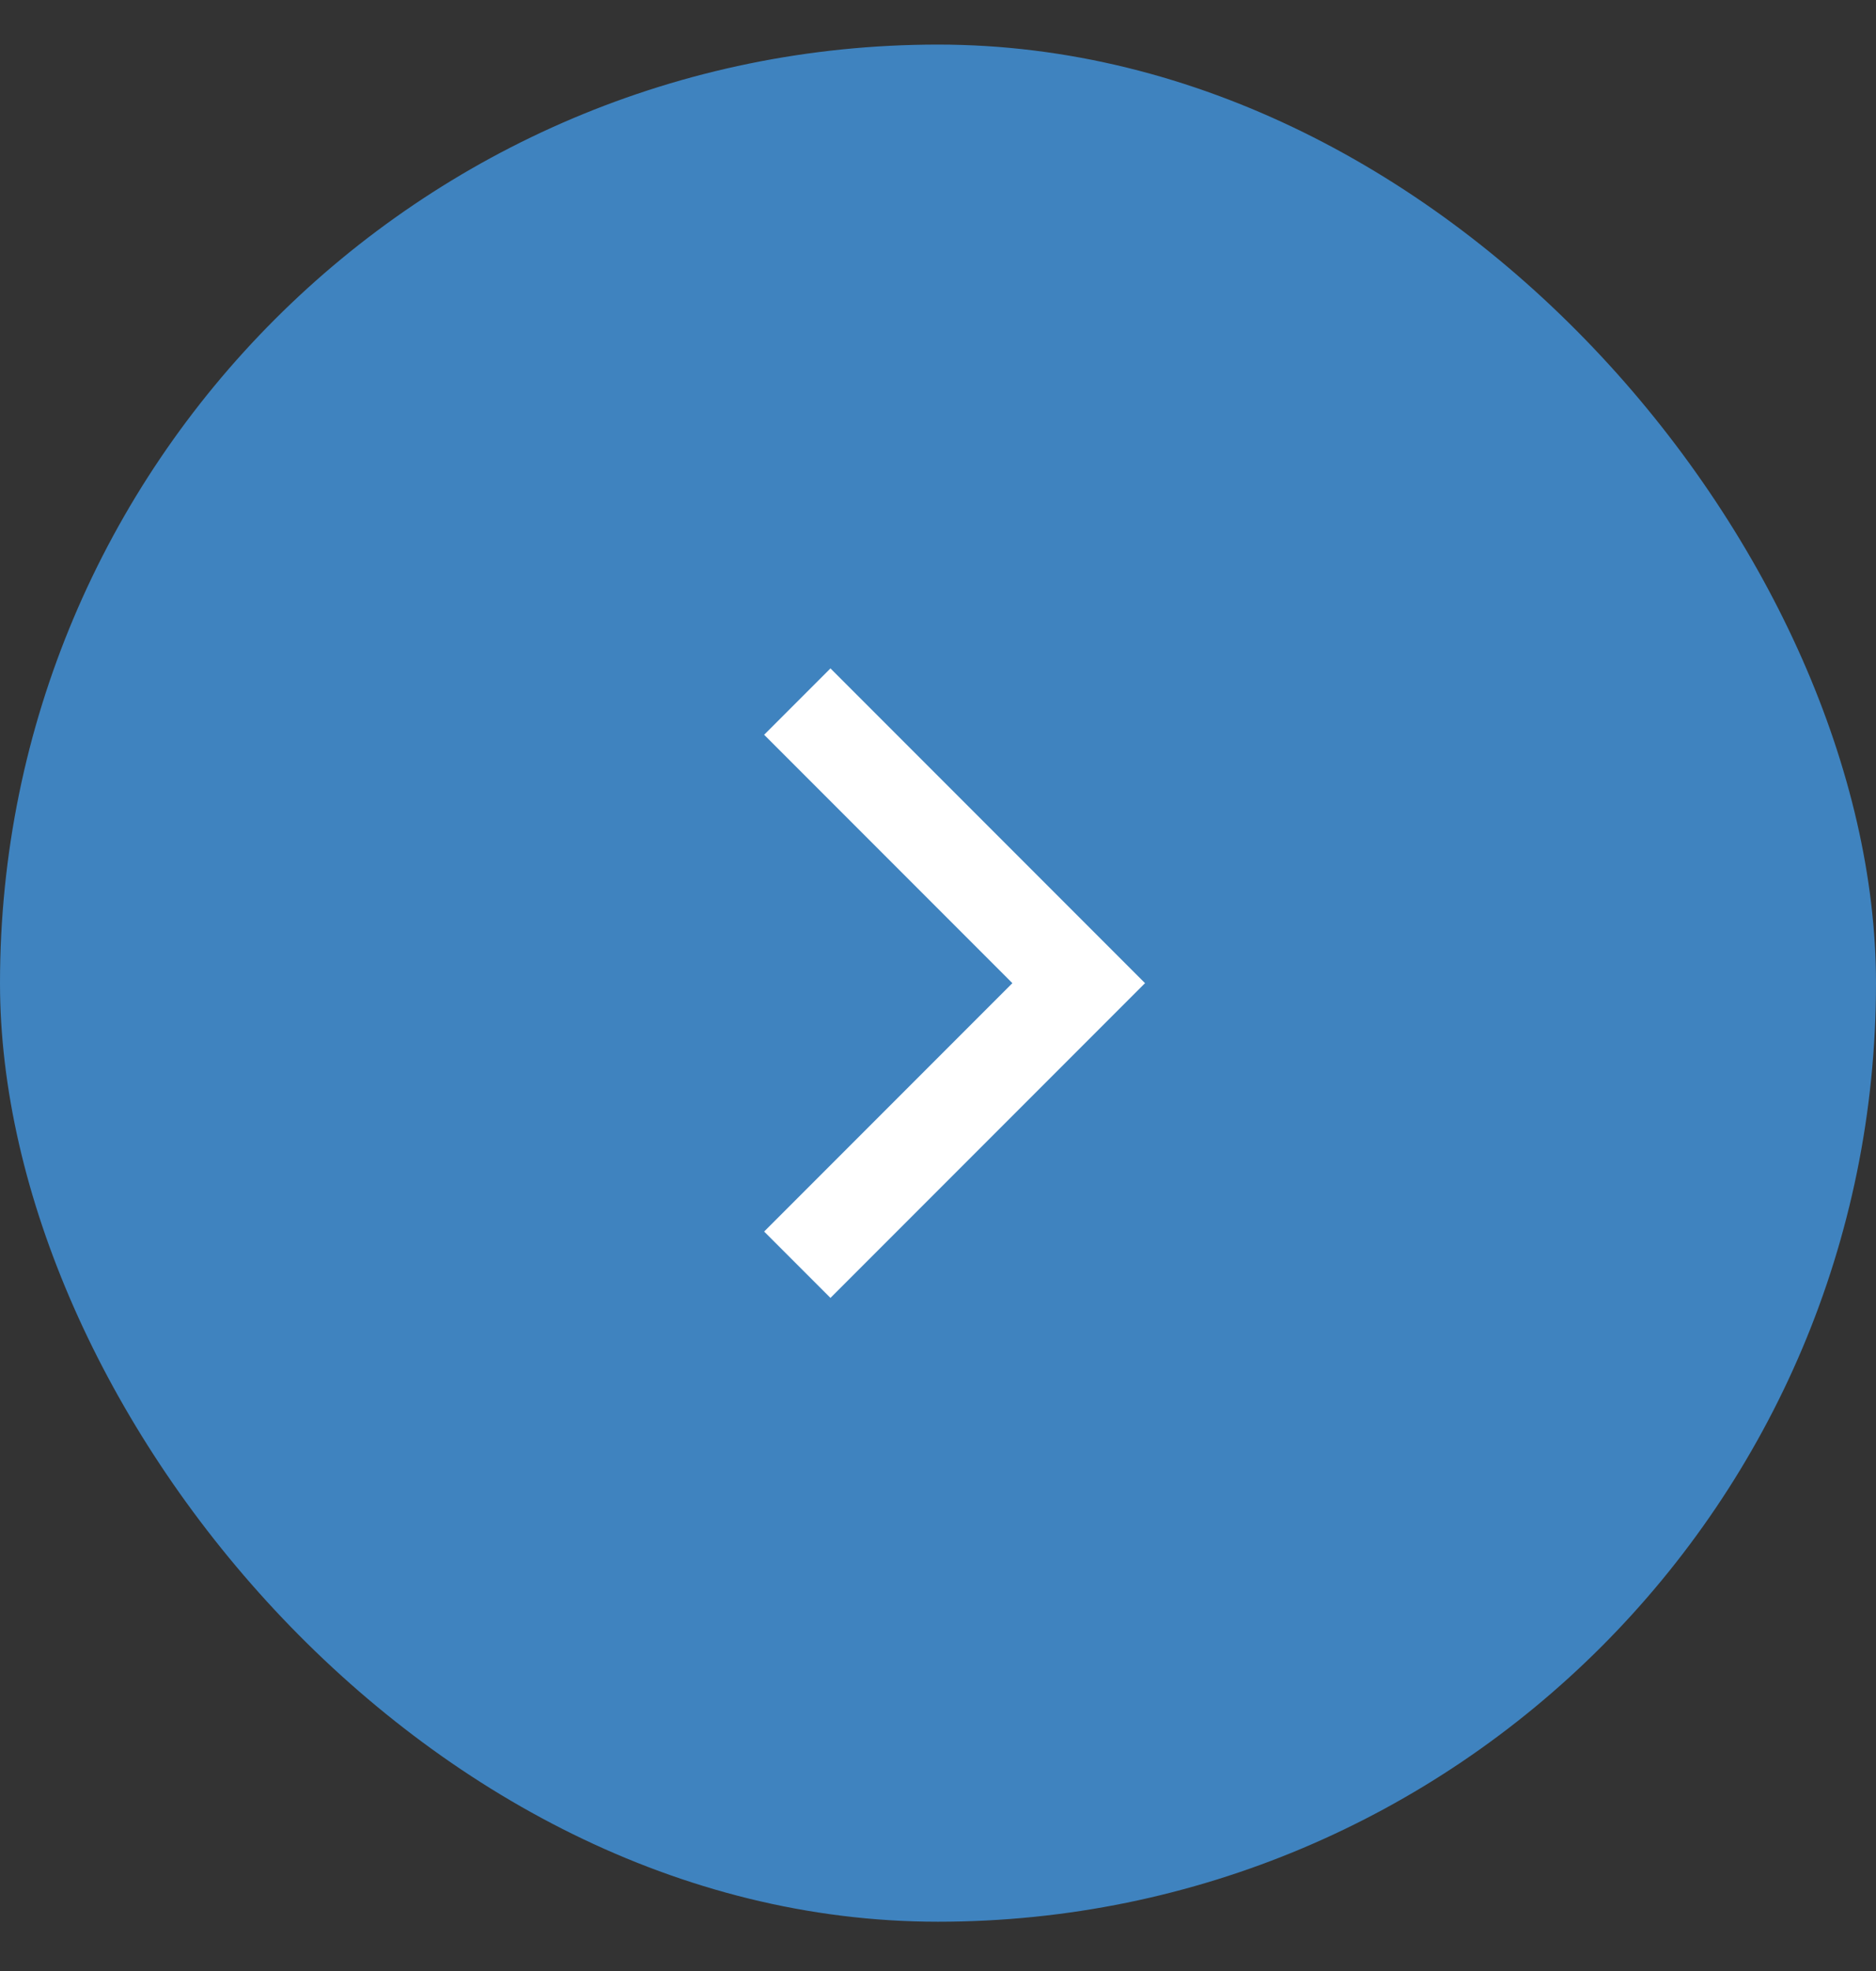 <svg width="20" height="21" viewBox="0 0 20 21" fill="none" xmlns="http://www.w3.org/2000/svg">
<rect x="0" y="0" width="20" height="21" fill="#333333" stroke="none"/>
<rect y="0.475" width="20" height="20" rx="10" fill="#3F83BF"/>
<path d="M8.5 7.475L11.5 10.475L8.5 13.475" stroke="white"/>
</svg>
